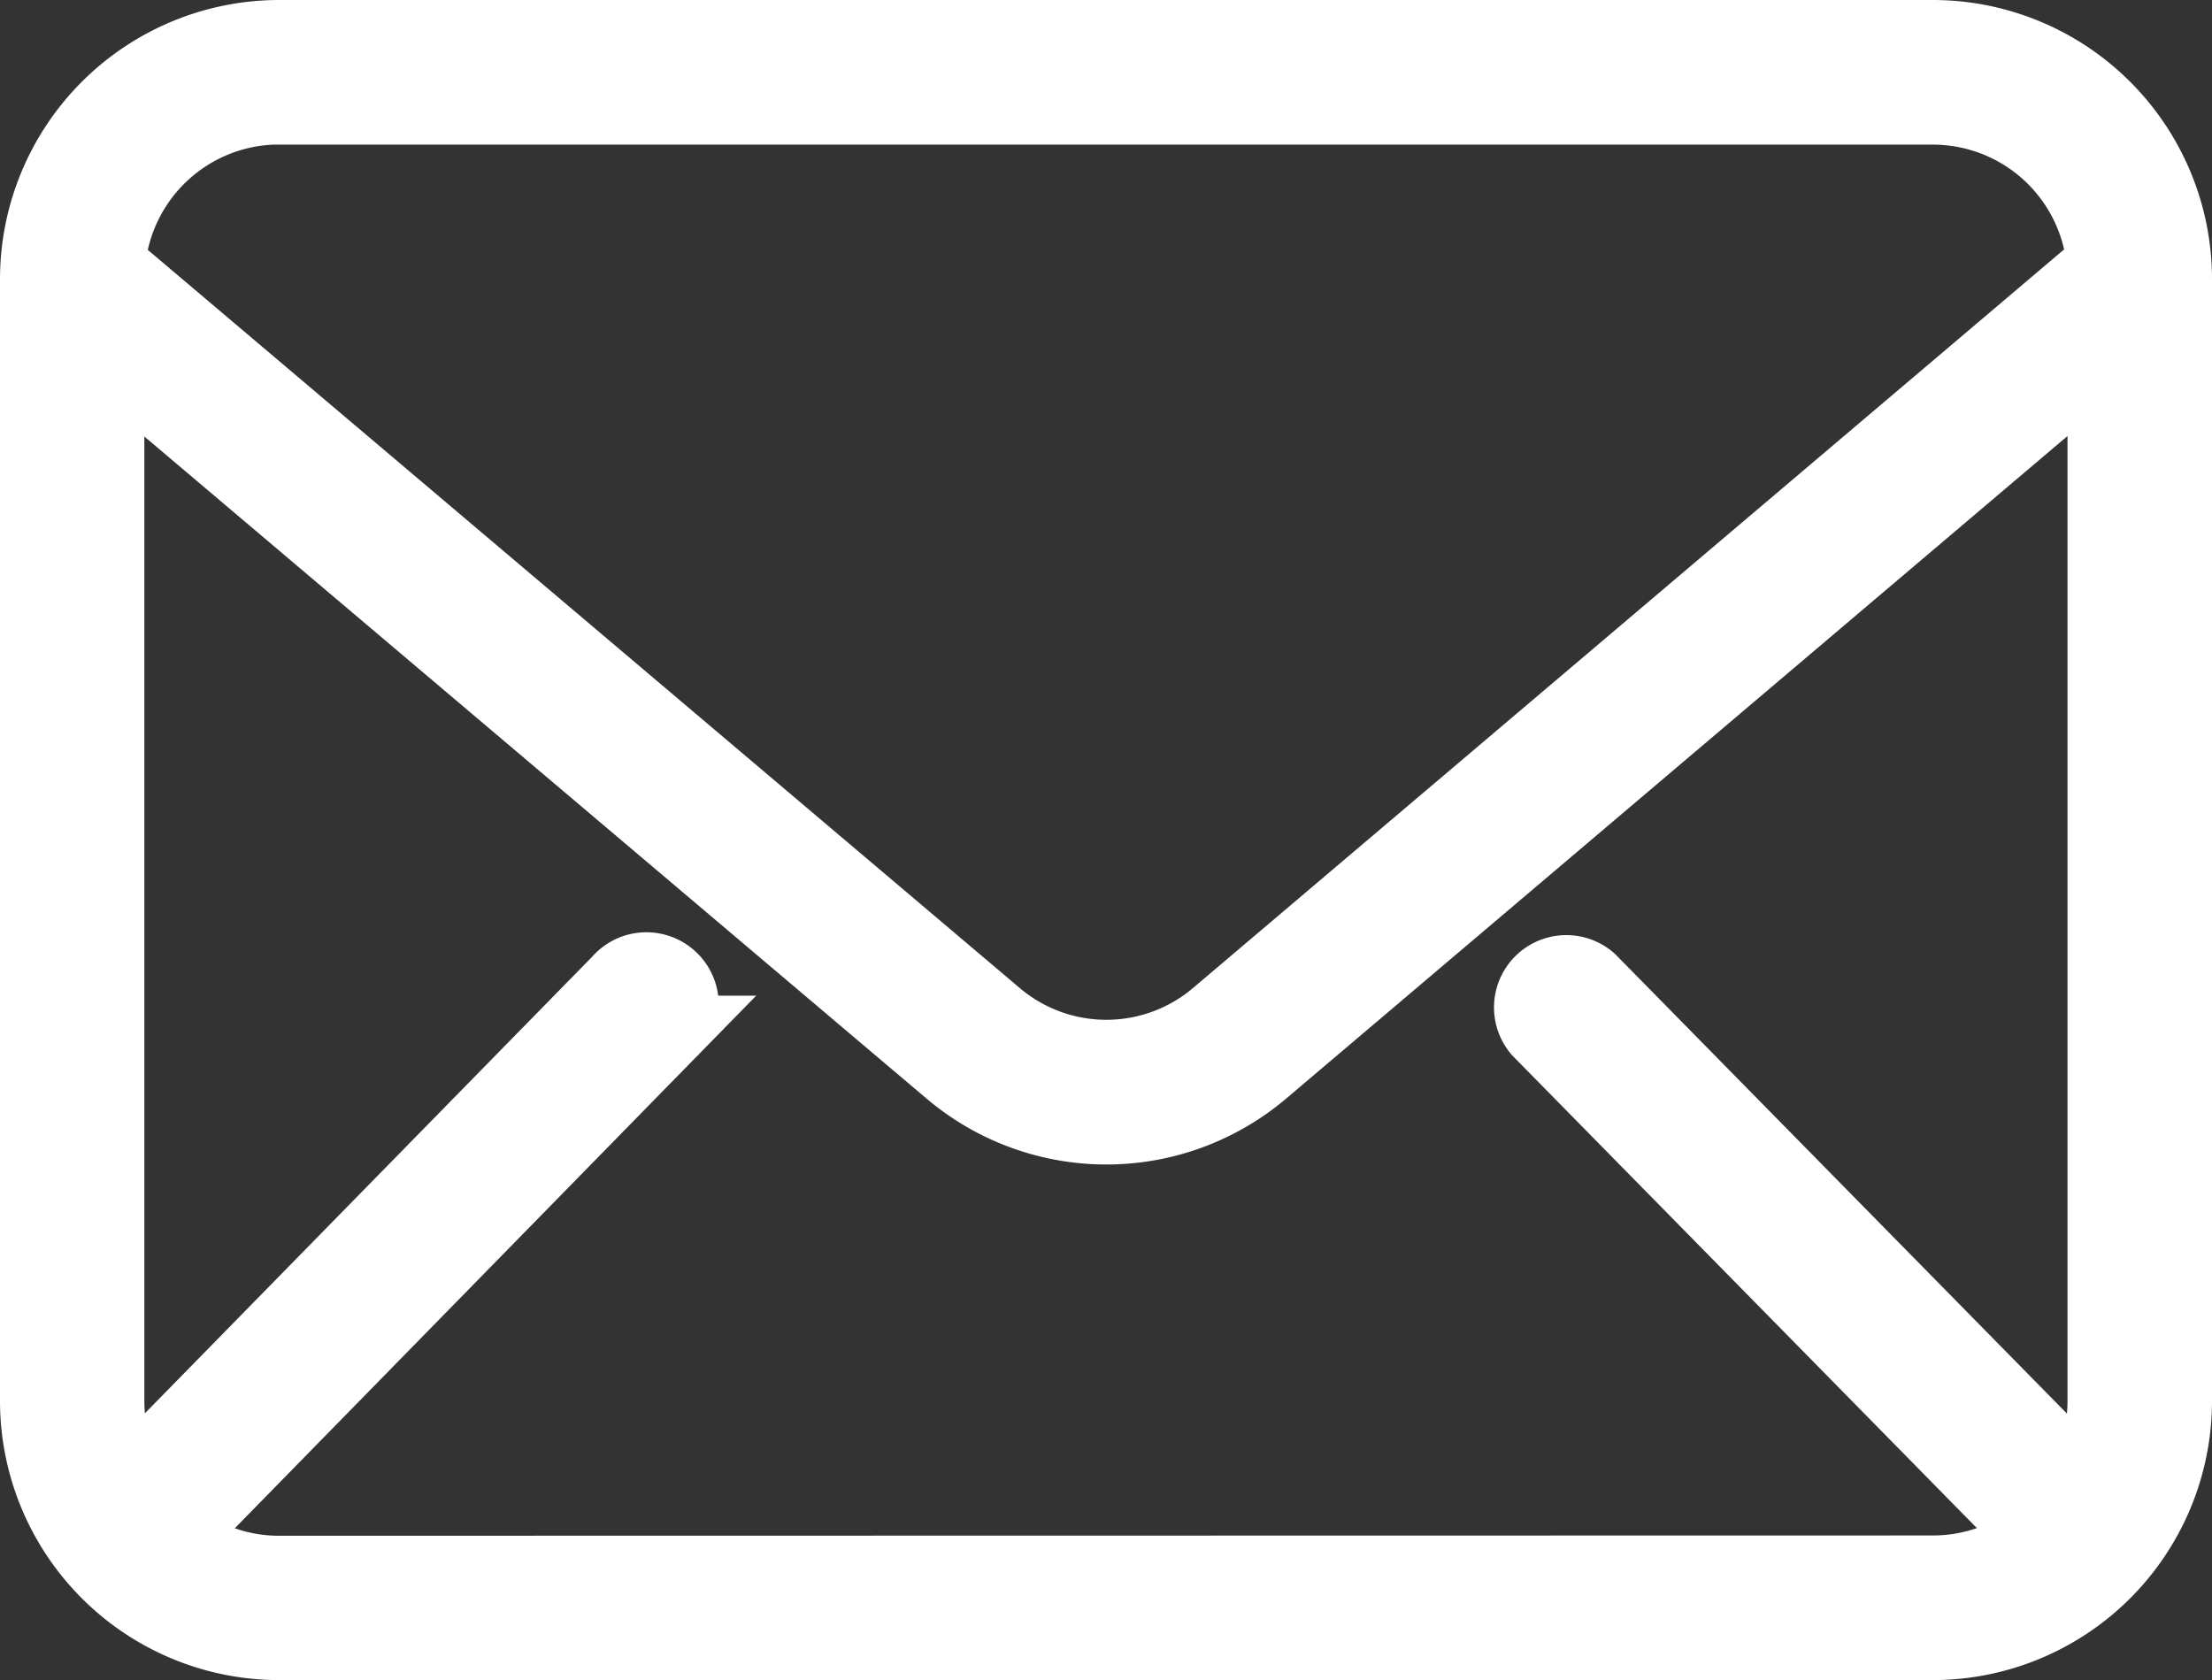 <svg xmlns="http://www.w3.org/2000/svg" width="15.323" height="11.64" viewBox="0 0 15.323 11.64">
  <rect x="0" y="0" width="15.323" height="11.64" fill="#333333" stroke="none"/>
  <path id="mail" d="M1.683,6.89H13.14a1.685,1.685,0,0,0,1.683-1.683V-2.567A1.685,1.685,0,0,0,13.14-4.25H1.683A1.685,1.685,0,0,0,0-2.567V5.207A1.685,1.685,0,0,0,1.683,6.89Zm0-.5a1.174,1.174,0,0,1-.715-.242l3.426-3.5a.251.251,0,1,0-.358-.35L.641,5.764A1.176,1.176,0,0,1,.5,5.207V-2.015L6.326,2.917a1.677,1.677,0,0,0,2.176,0l5.82-4.936V5.207a1.174,1.174,0,0,1-.141.558L10.766,2.291a.251.251,0,0,0-.357.351l3.445,3.505a1.174,1.174,0,0,1-.714.241Zm0-10.138H13.14a1.183,1.183,0,0,1,1.177,1.076L8.178,2.534a1.178,1.178,0,0,1-1.528,0L.506-2.668A1.183,1.183,0,0,1,1.683-3.749Zm0,0" transform="translate(0.25 4.5)" fill="#fff" stroke="#fff" stroke-width="0.5"/>
</svg>
